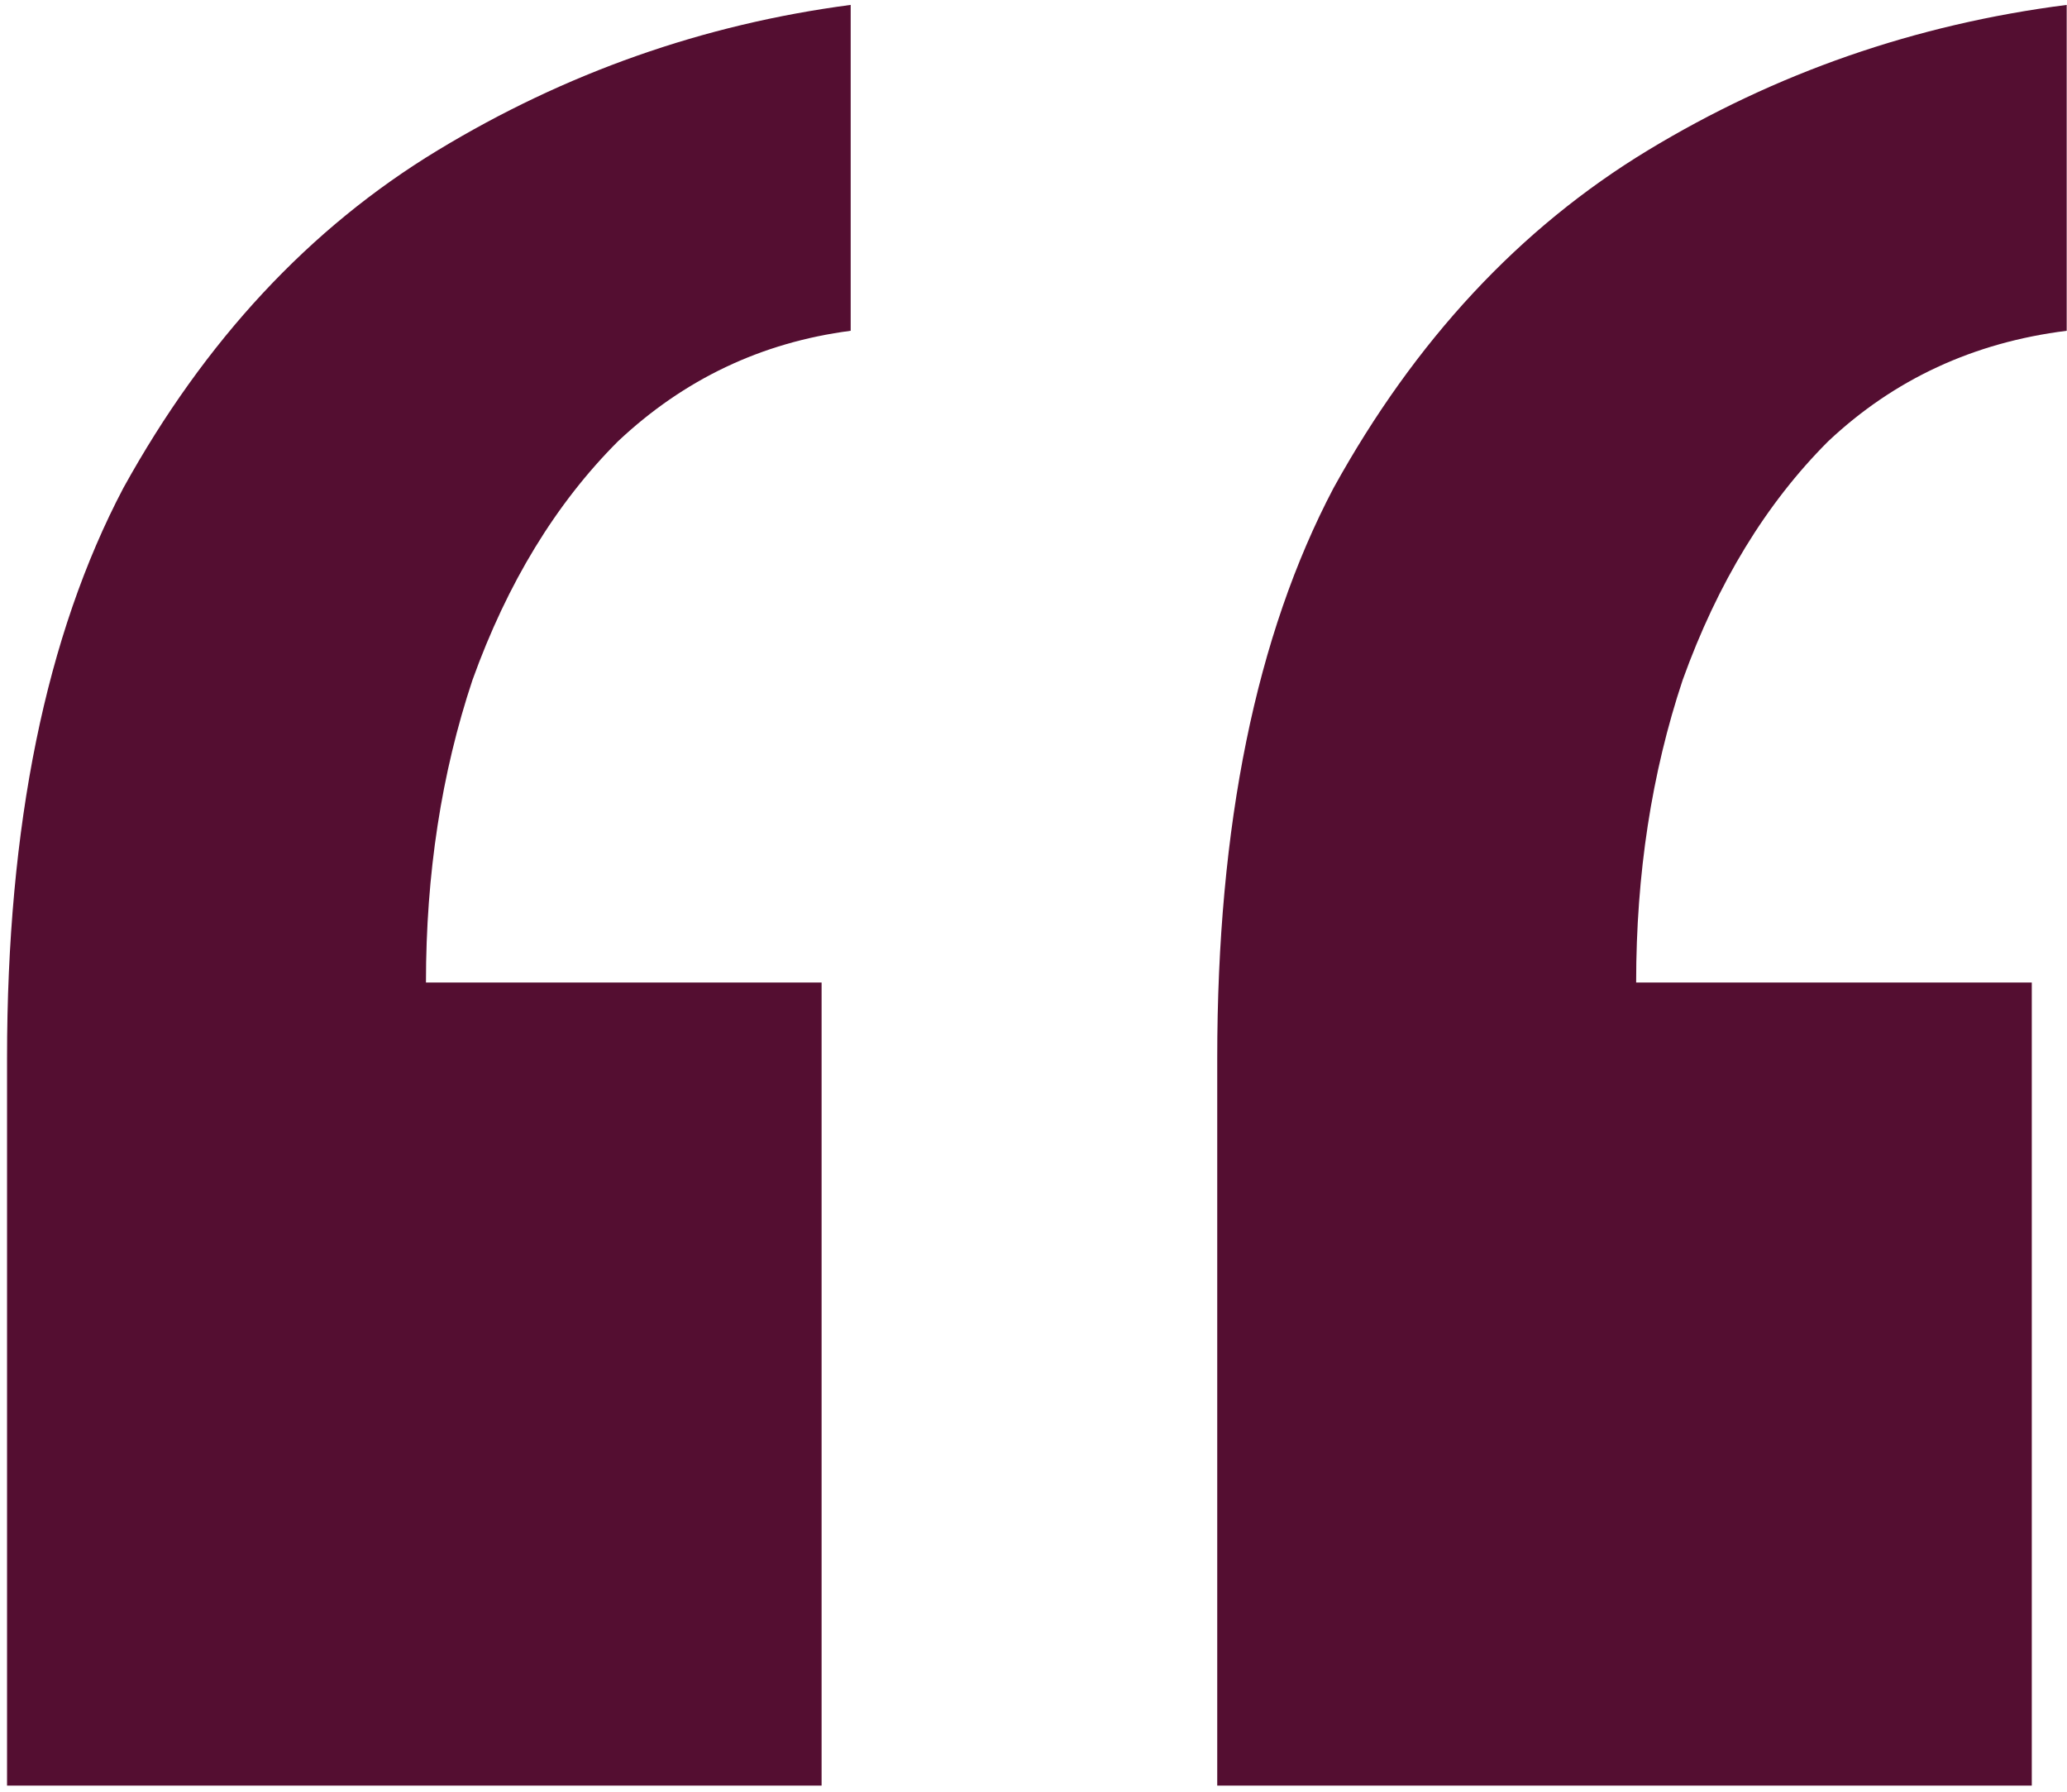 <svg width="135" height="117" viewBox="0 0 135 117" fill="none" xmlns="http://www.w3.org/2000/svg">
<path d="M134.98 0.32V21.6C128.9 22.36 123.707 24.767 119.4 28.82C115.347 32.873 112.18 38.067 109.9 44.4C107.873 50.48 106.86 57.067 106.86 64.16H132.7V116.6H79.5V69.1C79.5 53.9 82.033 41.487 87.1 31.86C92.42 22.233 99.26 14.887 107.62 9.82C115.98 4.753 125.1 1.587 134.98 0.32ZM55.56 0.32V21.6C49.733 22.36 44.667 24.767 40.36 28.82C36.307 32.873 33.14 38.067 30.86 44.4C28.833 50.48 27.82 57.067 27.82 64.16H53.66V116.6H0.46V69.1C0.46 53.9 2.993 41.487 8.06 31.86C13.38 22.233 20.22 14.887 28.58 9.82C36.94 4.753 45.933 1.587 55.56 0.32Z" fill="#540E31"/>
</svg>
